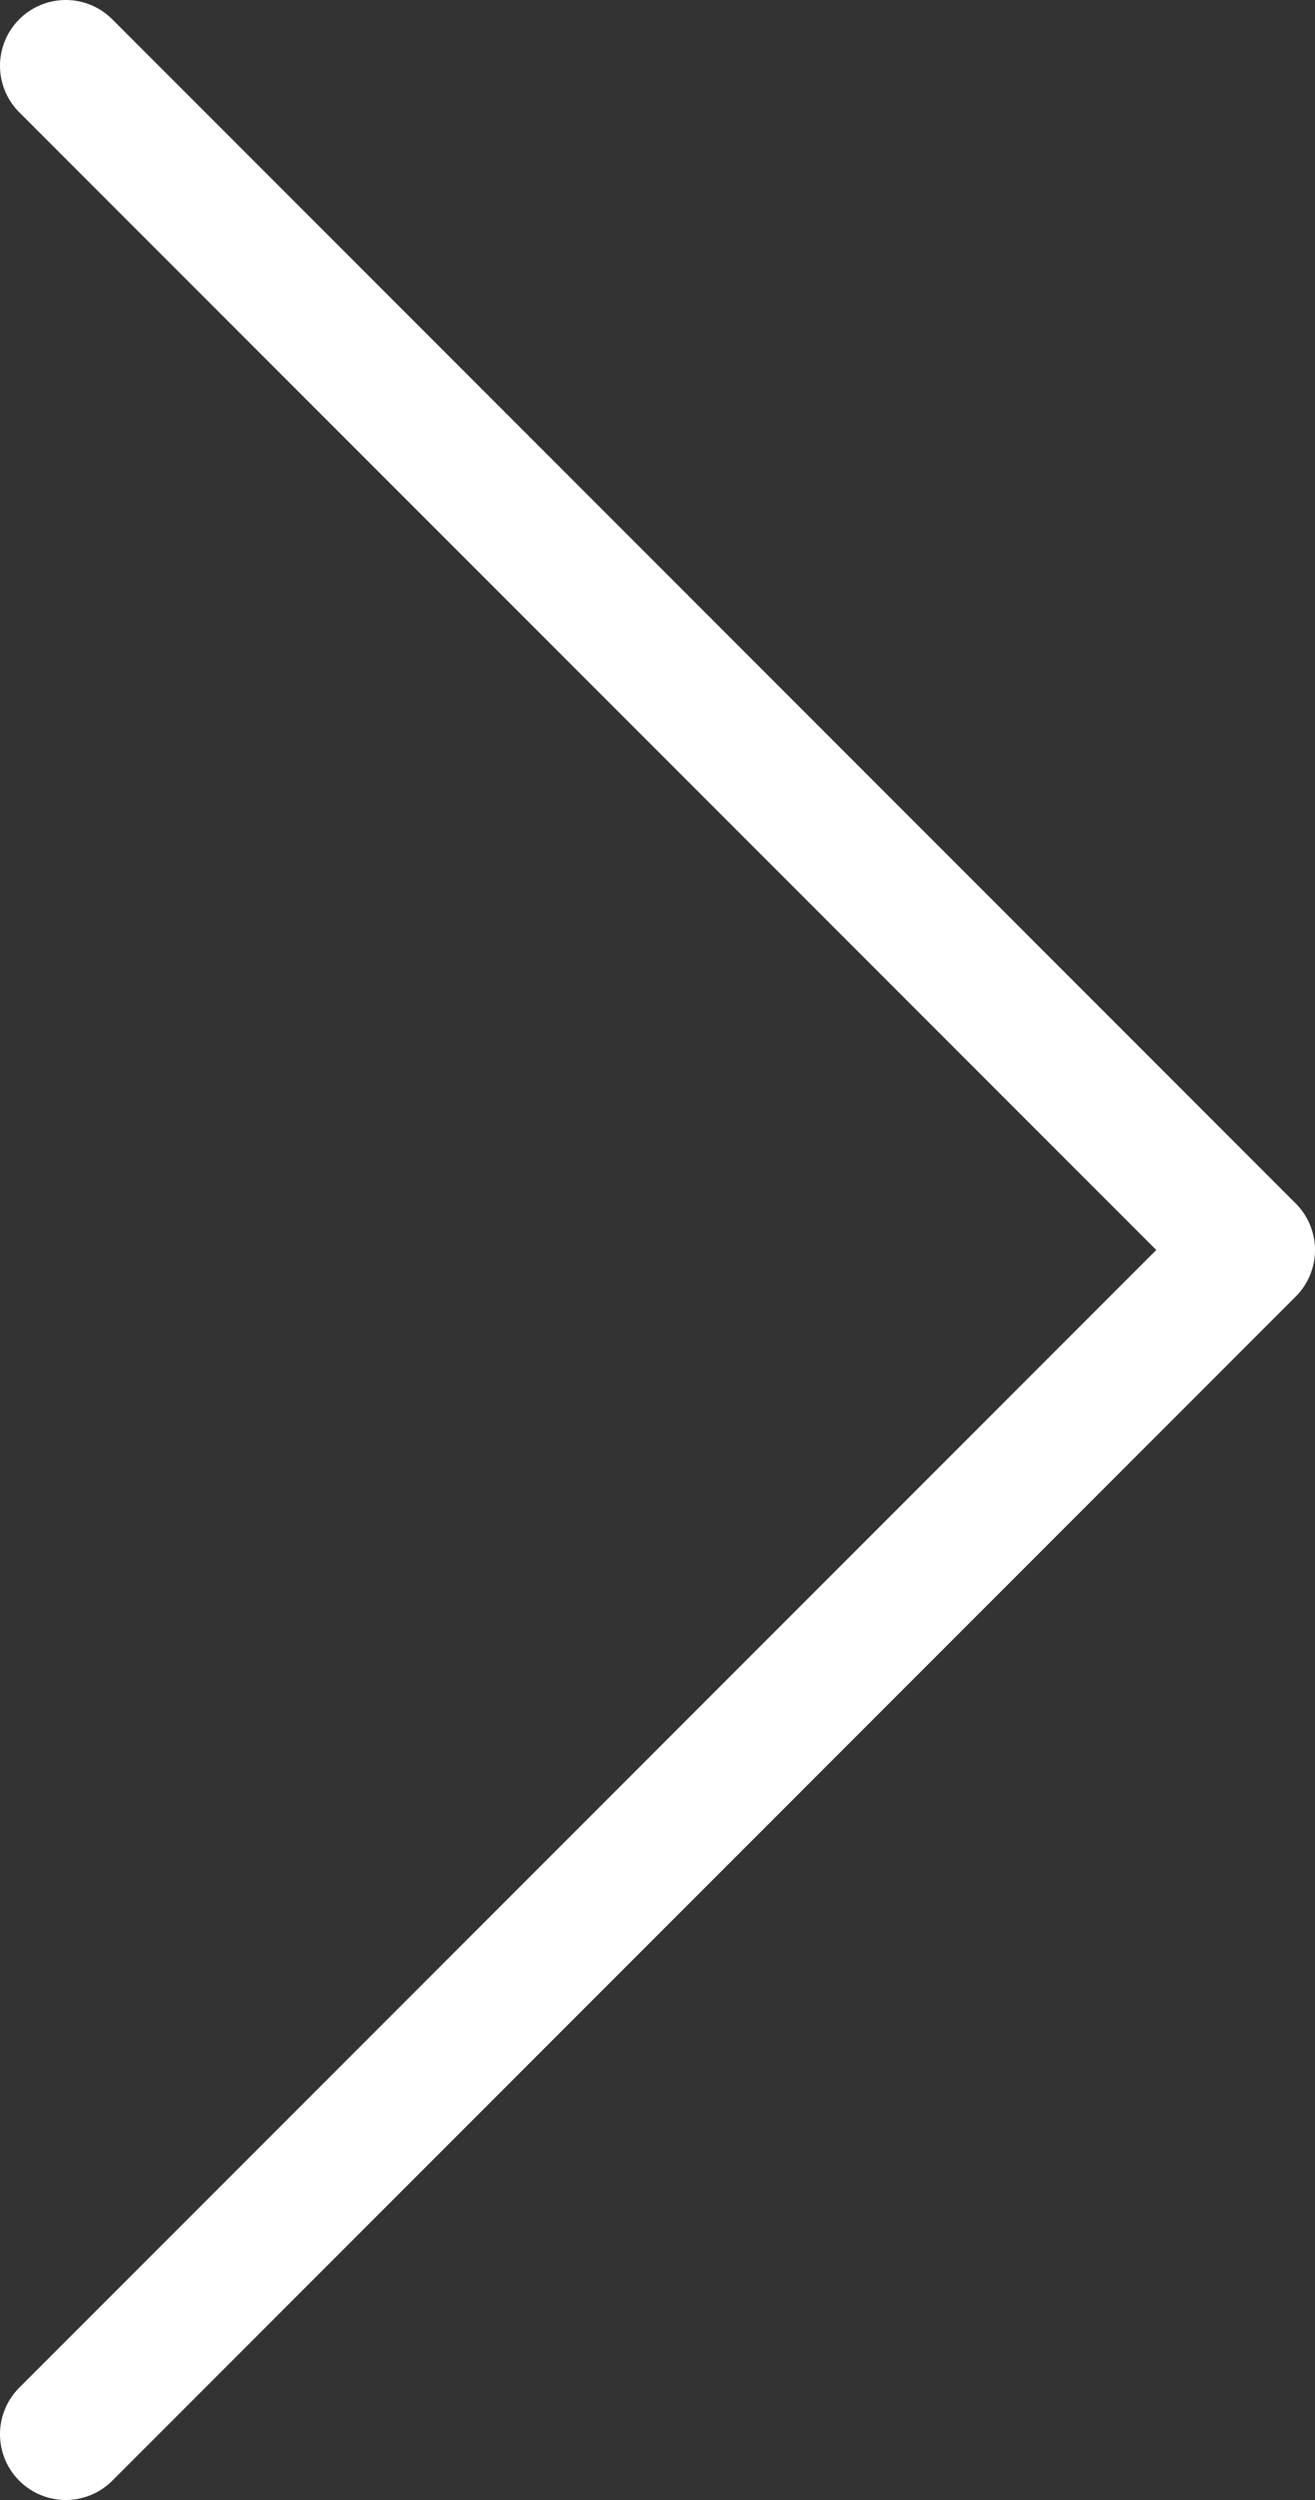 <svg width="20" height="38" viewBox="0 0 20 38" fill="none" xmlns="http://www.w3.org/2000/svg">
<rect x="0" y="0" width="20" height="38" fill="#333333" stroke="none"/>
<path d="M1 1L19 19L1 37" stroke="white" stroke-width="2" stroke-linecap="round" stroke-linejoin="round"/>
</svg>
